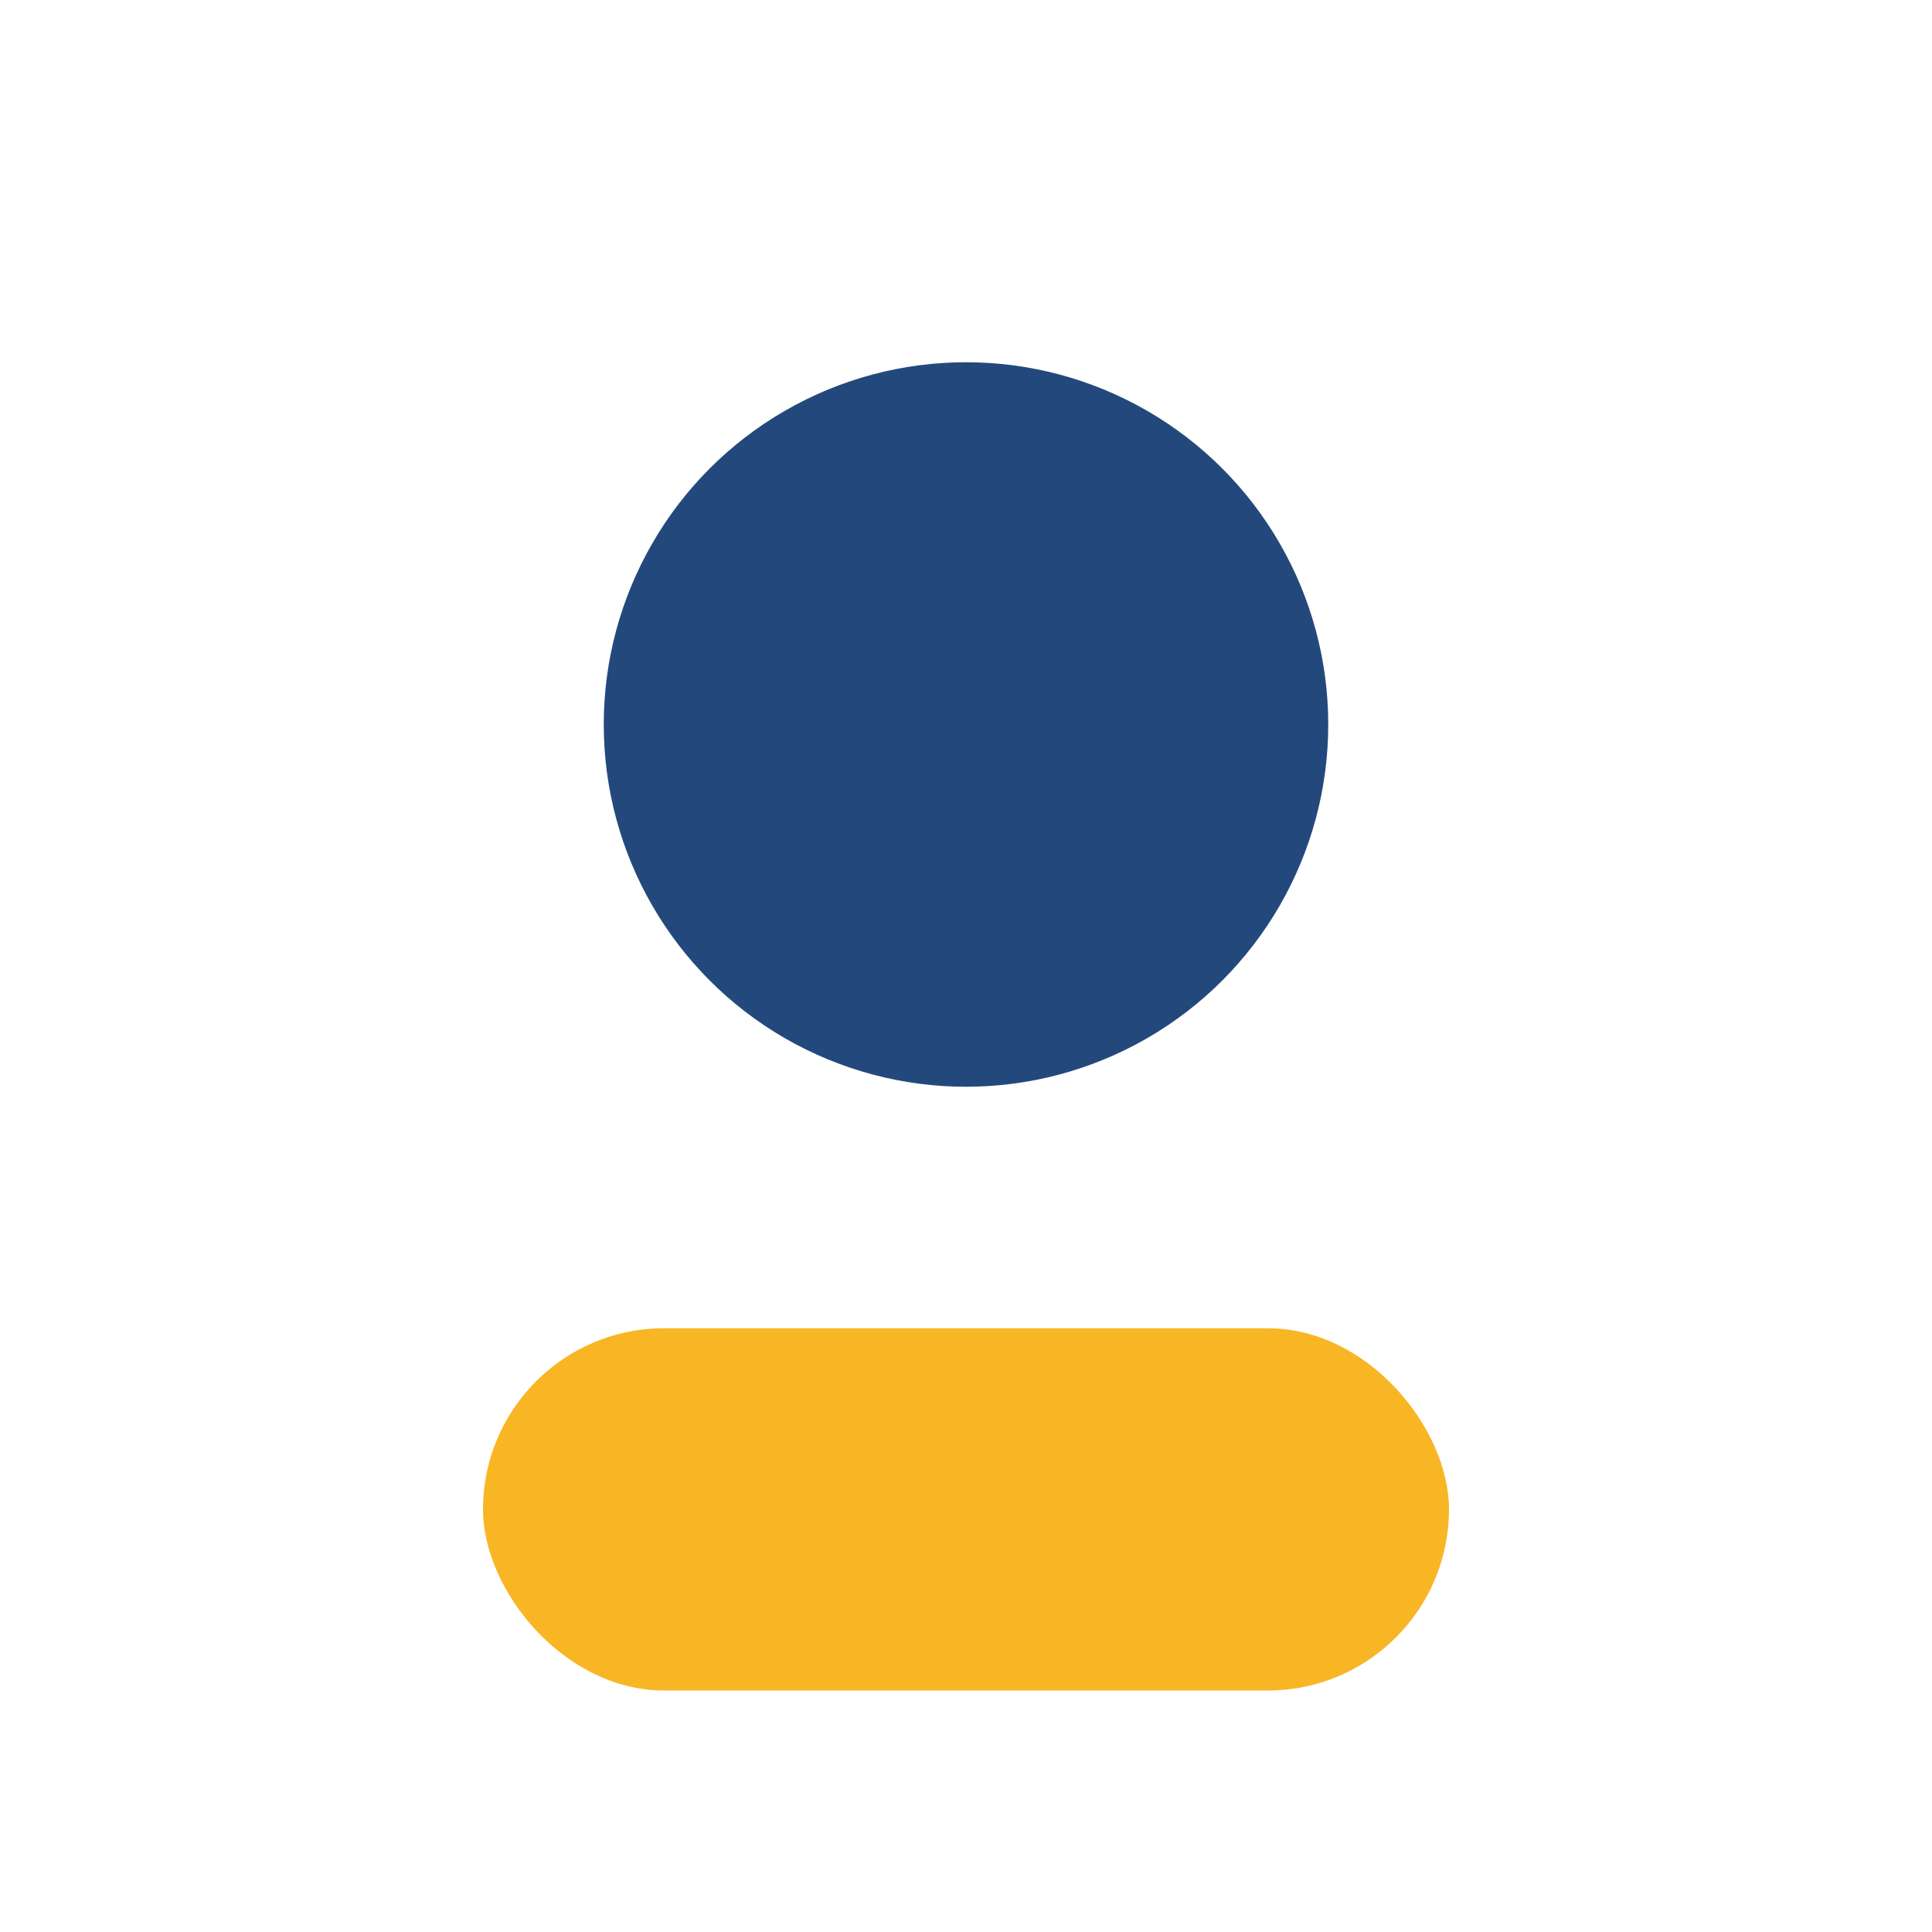 <?xml version="1.0" encoding="UTF-8"?>
<svg xmlns="http://www.w3.org/2000/svg" width="32" height="32" viewBox="0 0 32 32"><circle cx="16" cy="12" r="6" fill="#23497C"/><rect x="8" y="22" width="16" height="6" rx="3" fill="#F8B625"/></svg>